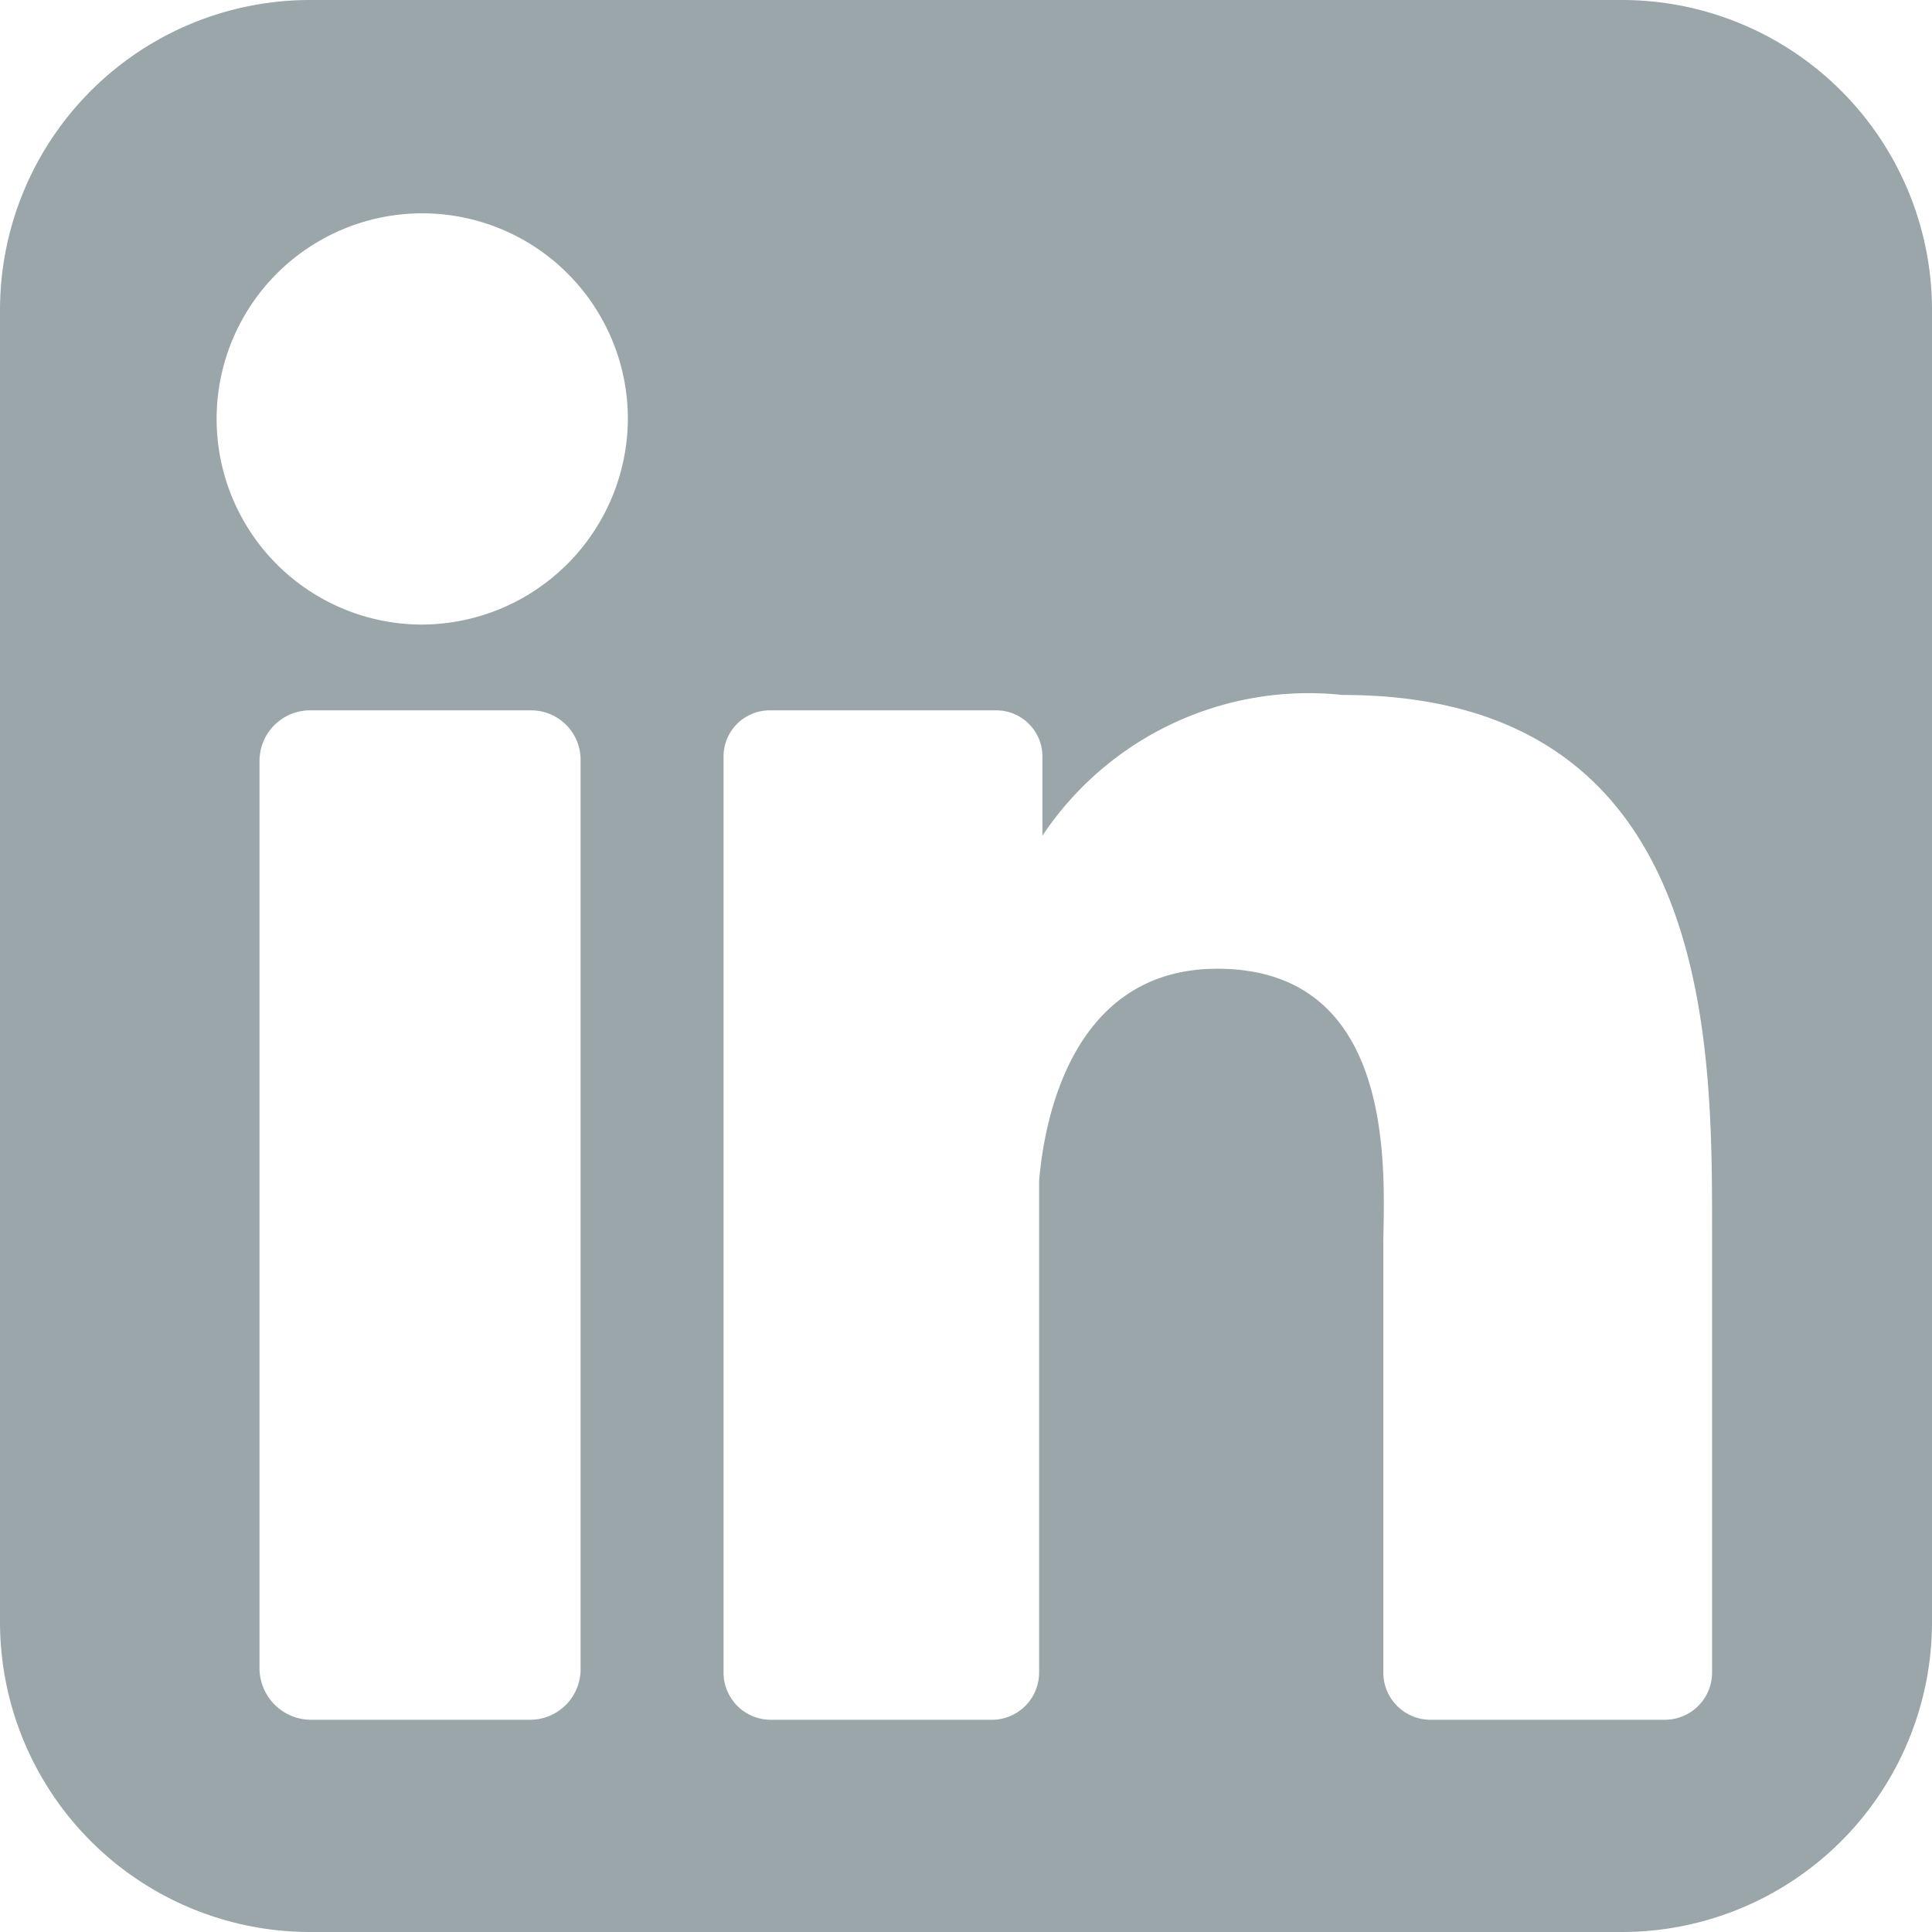 <svg xmlns="http://www.w3.org/2000/svg" viewBox="0 0 17.57 17.57"><defs><style>.cls-1{fill:#9aa6a9;}</style></defs><g id="Layer_2" data-name="Layer 2"><g id="Layer_1-2" data-name="Layer 1"><path class="cls-1" d="M14.75,0H2.82A2.82,2.82,0,0,0,0,2.82V14.75a2.82,2.82,0,0,0,2.82,2.82H14.75a2.82,2.82,0,0,0,2.82-2.82V2.82A2.82,2.82,0,0,0,14.75,0ZM5.28,15.17a.46.46,0,0,1-.46.47h-2a.47.47,0,0,1-.46-.47V6.92a.46.46,0,0,1,.46-.46h2a.45.45,0,0,1,.46.46ZM3.84,5.68A1.87,1.87,0,1,1,5.71,3.81,1.88,1.88,0,0,1,3.84,5.68Zm11.73,9.53a.43.43,0,0,1-.42.43H13a.43.43,0,0,1-.42-.43V11.34c0-.58.17-2.53-1.51-2.53-1.3,0-1.57,1.33-1.62,1.93v4.47a.43.43,0,0,1-.42.43H7a.43.43,0,0,1-.42-.43V6.88A.42.42,0,0,1,7,6.46H9.06a.42.42,0,0,1,.42.42V7.6a2.91,2.91,0,0,1,2.73-1.28c3.38,0,3.36,3.16,3.36,4.89v4Z"/></g></g></svg>